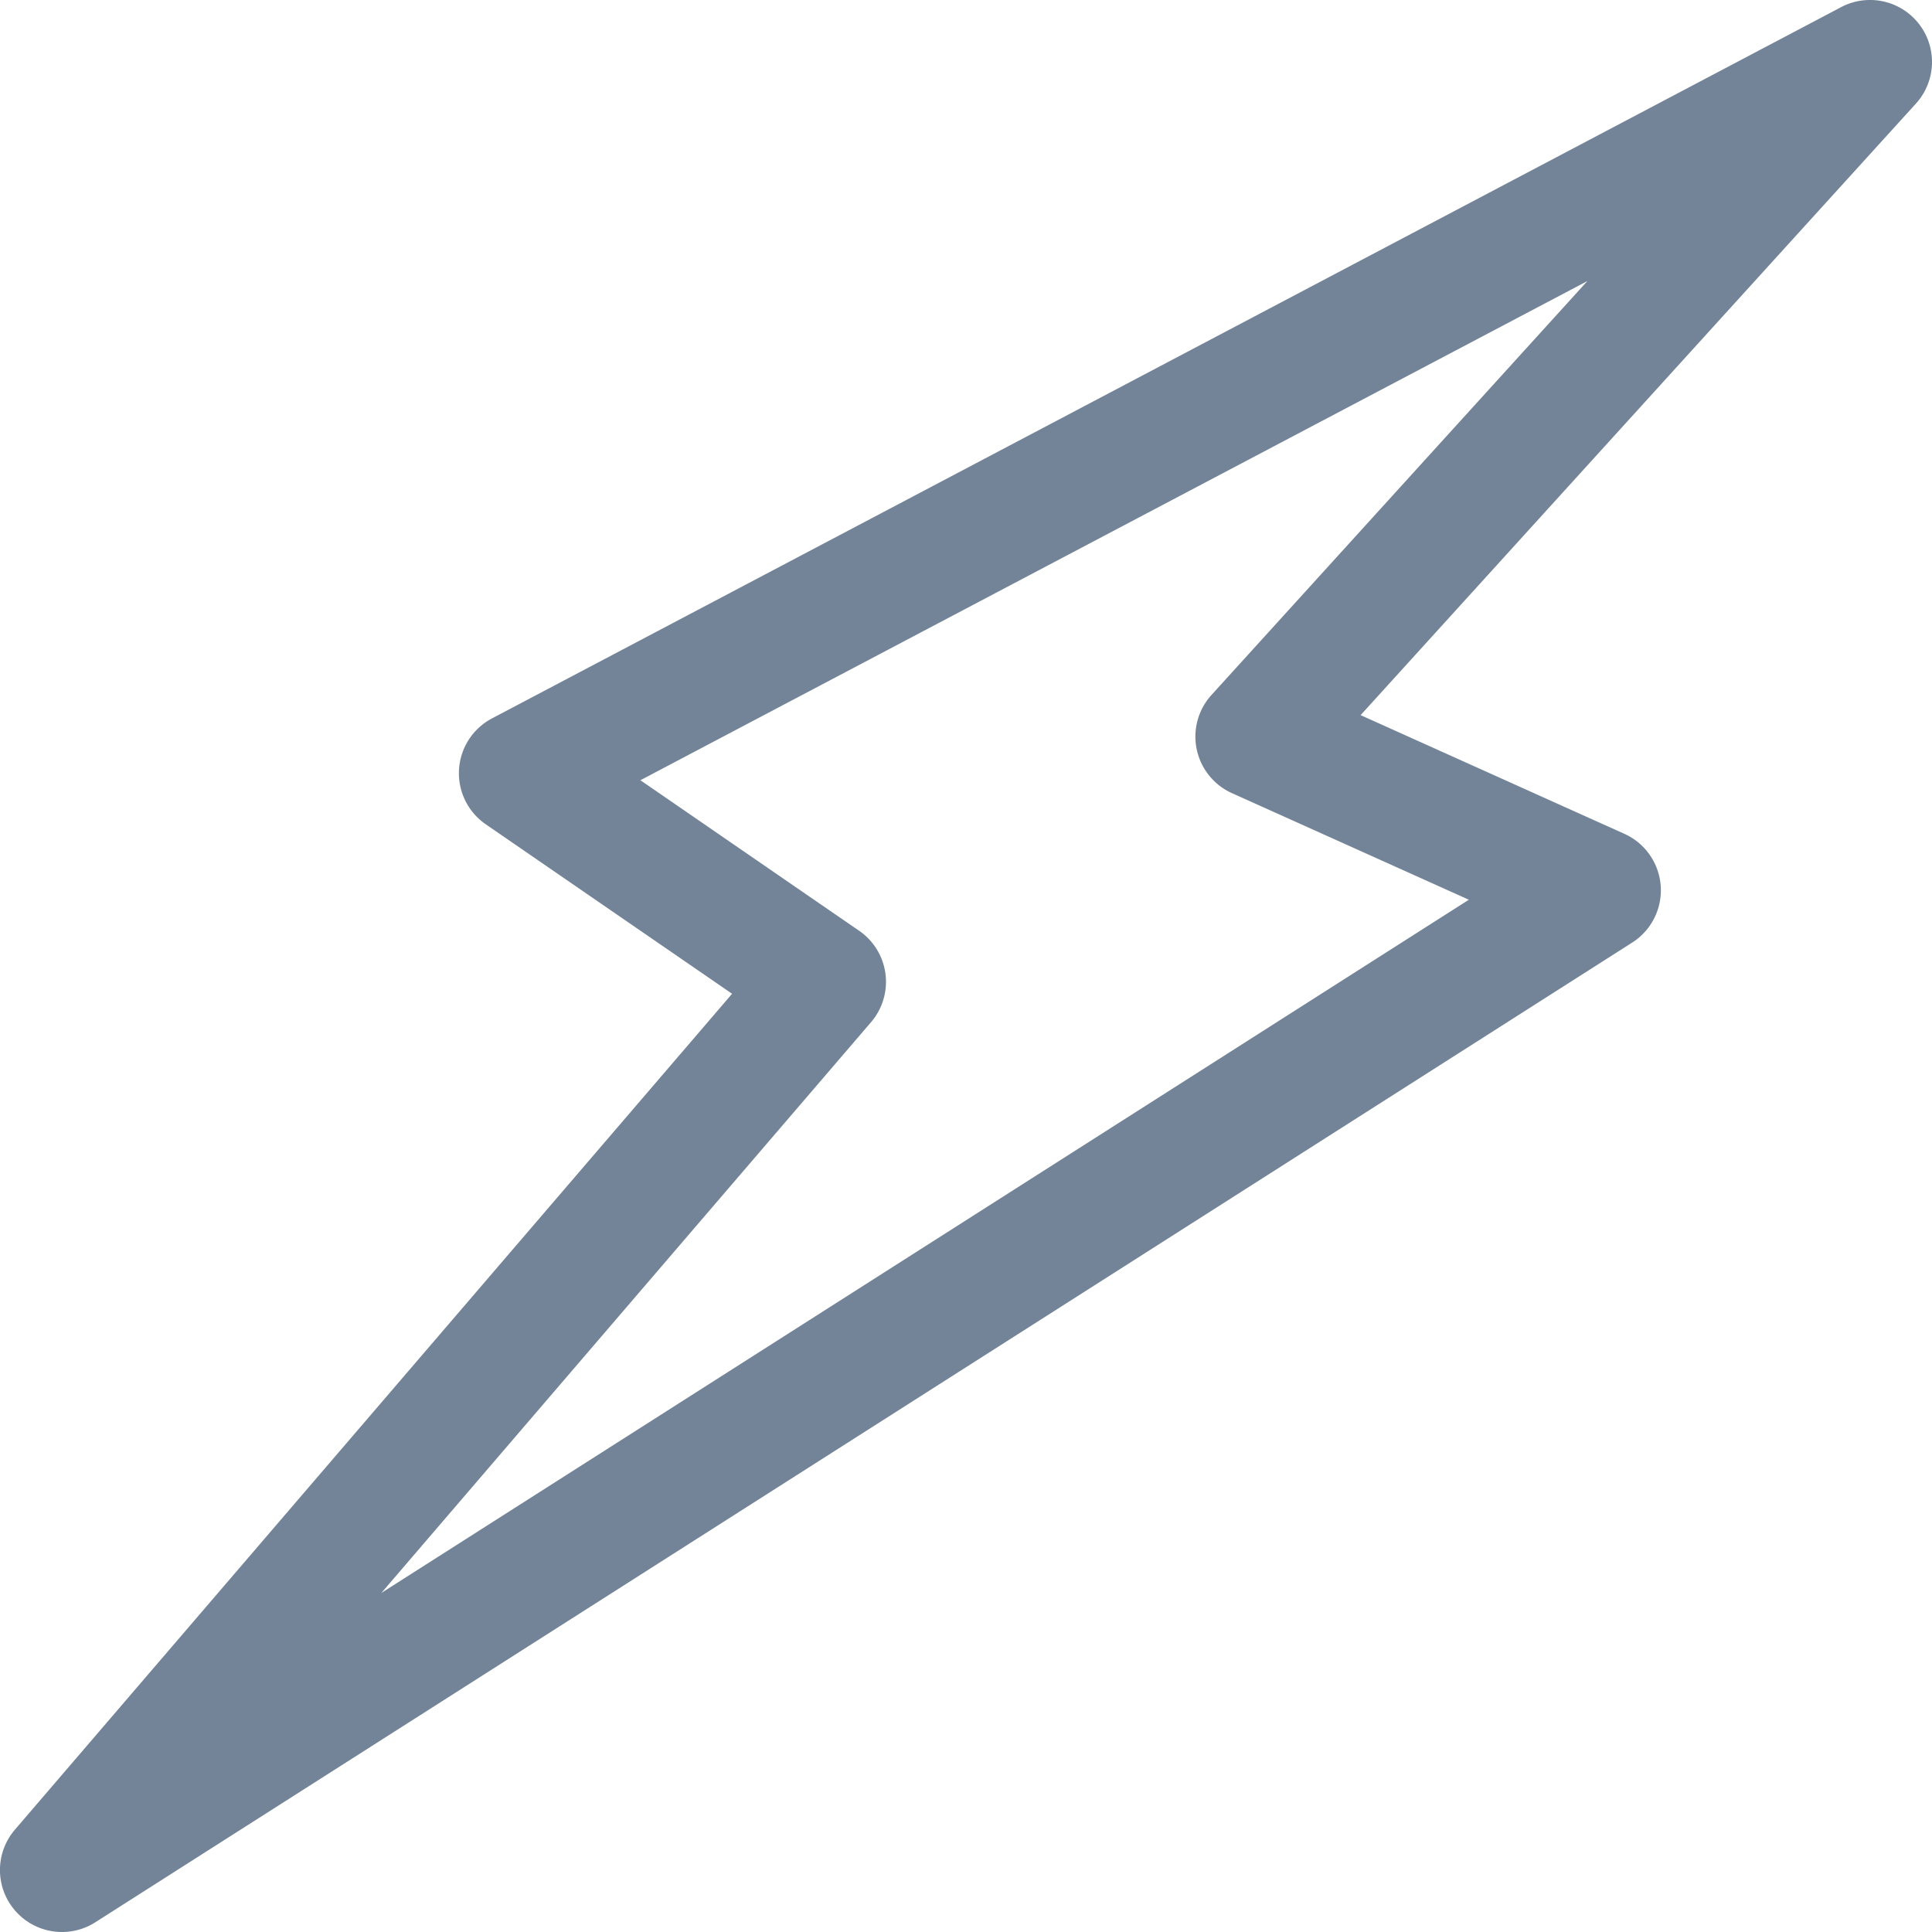 <svg xmlns="http://www.w3.org/2000/svg" viewBox="0 0 40 40">
  <defs>
    <style>
      .cls-1 {
        fill: #738499;
      }
    </style>
  </defs>
  <g id="Layer_2" data-name="Layer 2">
    <g id="Window_Icon">
      <path class="cls-1" d="M1.284,40A1.283,1.283,0,0,1,.309,37.881L15.157,20.575l-5.1-3.509a1.283,1.283,0,0,1,.129-2.192L38.118.148a1.283,1.283,0,0,1,1.548,1.998L28.17,14.806,33.63,17.263a1.283,1.283,0,0,1,.163,2.252L1.973,39.799A1.279,1.279,0,0,1,1.284,40ZM13.259,16.154l4.528,3.116a1.283,1.283,0,0,1,.247,1.893L7.896,32.98l22.515-14.352-4.905-2.207a1.283,1.283,0,0,1-.423-2.033l7.782-8.569Z"/>
    </g>
  </g>
</svg>
